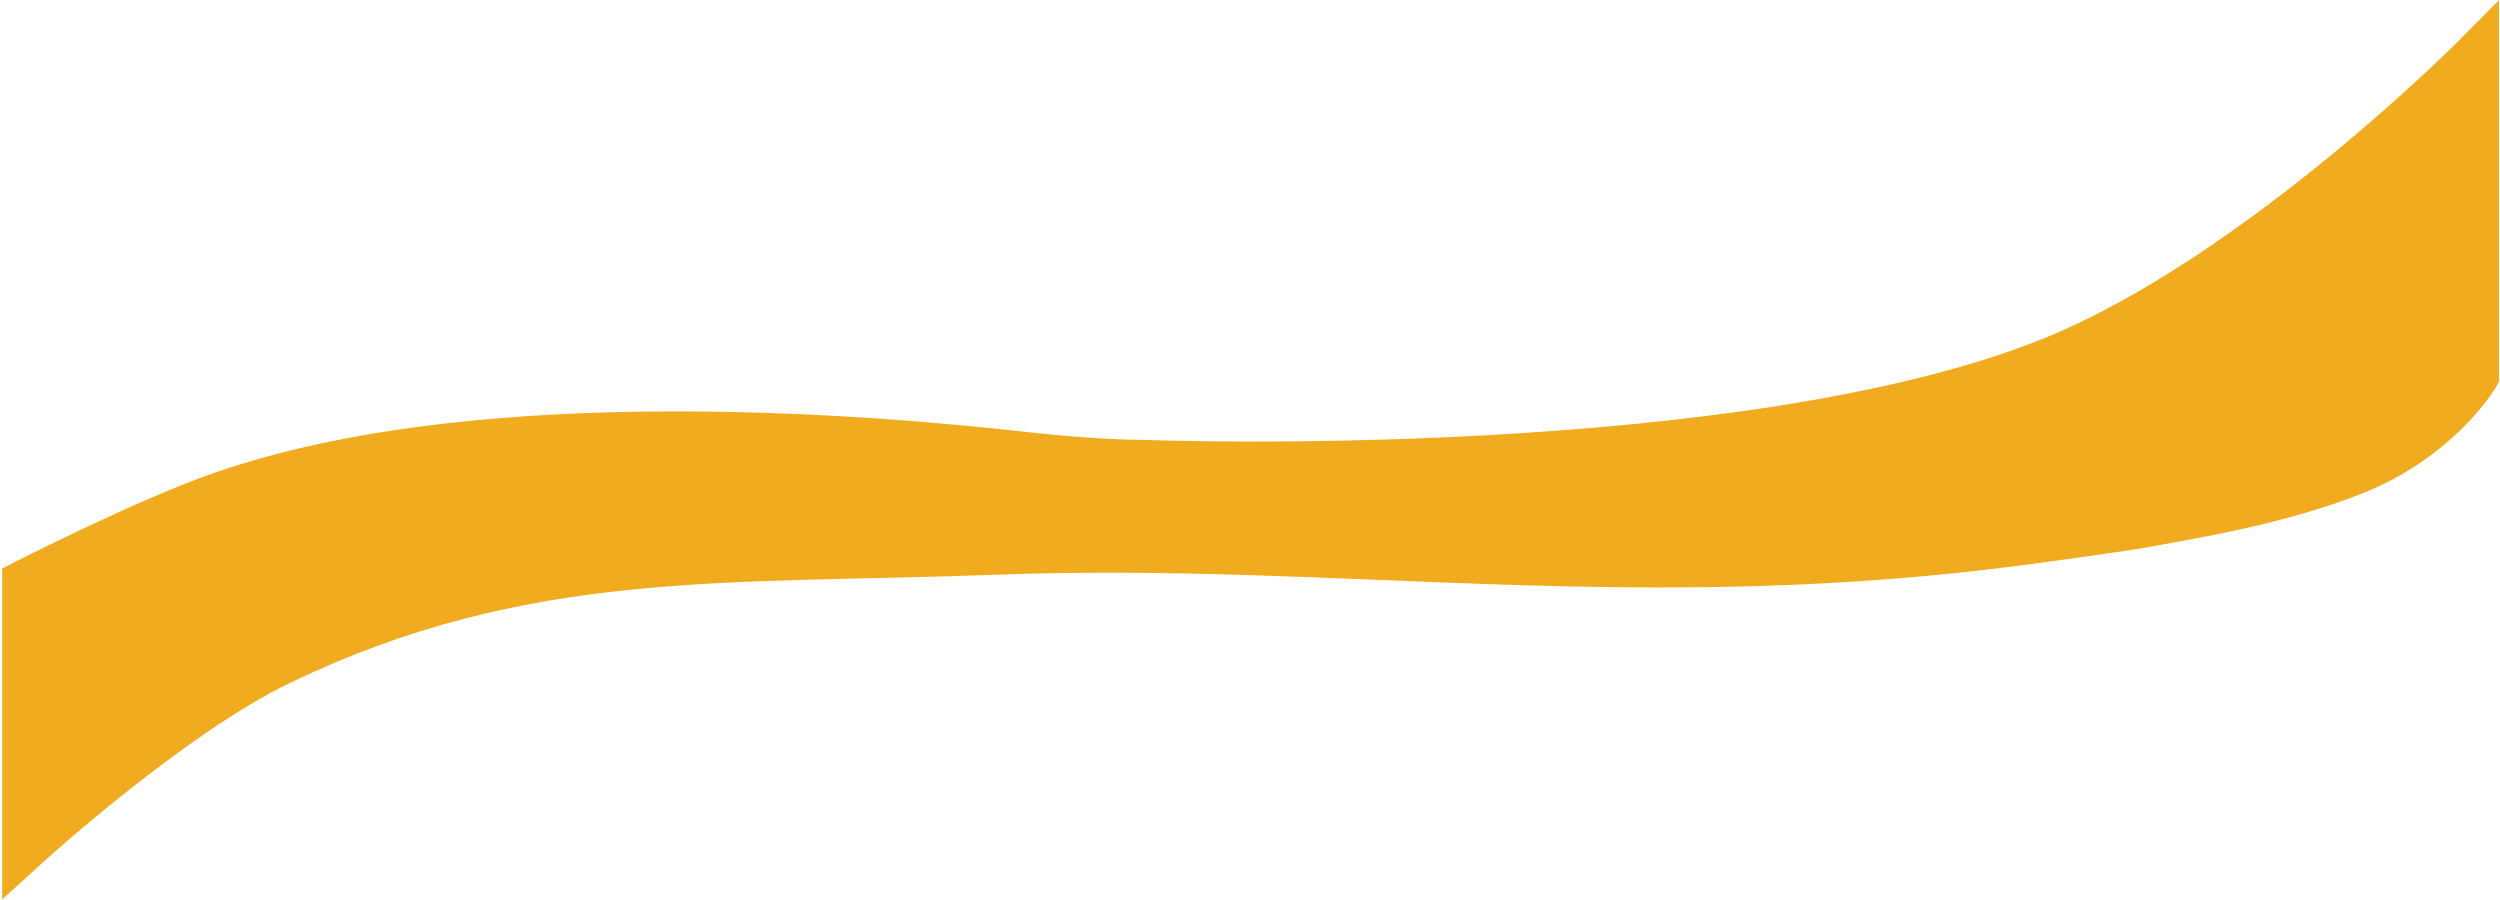 <?xml version="1.0" encoding="UTF-8"?> <svg xmlns="http://www.w3.org/2000/svg" width="625" height="225" viewBox="0 0 625 225" fill="none"><path d="M618.731 14.608C618.731 14.608 564.437 69.315 513.384 90.079C435.987 121.557 287 115.999 287 115.999C287 115.999 274.667 116.065 256.5 114.017C256.041 113.965 255.578 113.913 255.11 113.861C207.312 108.553 114.513 102.386 53.254 124.703C34.468 131.547 6.551 145.803 6.551 145.803L6.551 211.265C6.551 211.265 42.478 178.488 69.971 165.279C130.76 136.074 181.665 140.172 248.822 137.688C335.862 134.467 409.826 148.24 507.5 135C533.677 131.452 534.896 131.1 543.5 129.5C551.294 128.05 570.525 124.766 587.95 117.941C609.5 109.5 618.731 93.866 618.731 93.866V14.608Z" fill="#F0AC1E"></path><path d="M618.731 14.608L624.731 14.608V0.045L614.473 10.382L618.731 14.608ZM513.384 90.079L515.645 95.637L515.645 95.637L513.384 90.079ZM287 115.999L287.224 110.003L287.096 109.998L286.968 109.999L287 115.999ZM53.254 124.703L51.2 119.066L51.2 119.066L53.254 124.703ZM6.551 145.803L3.822 140.459L0.551 142.13V145.803H6.551ZM6.551 211.265H0.551V224.86L10.595 215.697L6.551 211.265ZM69.971 165.279L72.57 170.687L69.971 165.279ZM248.822 137.688L248.601 131.692L248.822 137.688ZM507.5 135L508.306 140.946L507.5 135ZM587.95 117.941L585.761 112.354L587.95 117.941ZM618.731 93.866L623.898 96.917L624.731 95.505V93.866H618.731ZM256.5 114.017L257.172 108.055L256.5 114.017ZM543.5 129.5L544.597 135.399L543.5 129.5ZM618.731 14.608C614.473 10.382 614.473 10.382 614.473 10.381C614.473 10.382 614.473 10.382 614.472 10.382C614.471 10.383 614.47 10.385 614.467 10.387C614.462 10.392 614.454 10.401 614.442 10.412C614.419 10.435 614.383 10.472 614.334 10.52C614.236 10.618 614.087 10.766 613.889 10.963C613.493 11.355 612.899 11.939 612.121 12.692C610.567 14.2 608.28 16.386 605.373 19.079C599.556 24.466 591.27 31.867 581.411 39.907C561.591 56.069 535.809 74.481 511.124 84.521L515.645 95.637C542.013 84.913 568.904 65.589 588.994 49.207C599.09 40.975 607.568 33.402 613.527 27.883C616.508 25.122 618.862 22.872 620.476 21.307C621.283 20.524 621.905 19.912 622.329 19.493C622.541 19.284 622.703 19.122 622.814 19.012C622.869 18.956 622.912 18.914 622.941 18.884C622.956 18.869 622.967 18.858 622.975 18.85C622.979 18.846 622.983 18.842 622.985 18.84C622.986 18.839 622.987 18.837 622.988 18.837C622.989 18.836 622.99 18.835 618.731 14.608ZM511.124 84.521C473.432 99.85 417.721 106.309 370.843 108.852C347.521 110.117 326.595 110.405 311.5 110.376C303.955 110.361 297.872 110.267 293.681 110.178C291.586 110.133 289.965 110.089 288.87 110.056C288.323 110.04 287.908 110.027 287.631 110.017C287.493 110.013 287.389 110.009 287.321 110.007C287.287 110.005 287.262 110.005 287.245 110.004C287.237 110.004 287.231 110.003 287.228 110.003C287.226 110.003 287.225 110.003 287.224 110.003C287.224 110.003 287.224 110.003 287 115.999C286.776 121.995 286.778 121.995 286.779 121.995C286.781 121.995 286.783 121.995 286.786 121.995C286.791 121.995 286.799 121.996 286.809 121.996C286.829 121.997 286.858 121.998 286.896 121.999C286.971 122.002 287.082 122.006 287.228 122.011C287.52 122.02 287.951 122.034 288.514 122.051C289.64 122.085 291.295 122.129 293.424 122.175C297.684 122.266 303.846 122.361 311.477 122.376C326.736 122.405 347.894 122.115 371.493 120.834C418.459 118.287 475.939 111.785 515.645 95.637L511.124 84.521ZM51.2 119.066C41.531 122.588 29.647 127.963 20.288 132.397C15.585 134.626 11.476 136.638 8.541 138.093C7.073 138.821 5.897 139.41 5.087 139.819C4.682 140.023 4.368 140.182 4.154 140.29C4.047 140.345 3.965 140.386 3.909 140.415C3.882 140.429 3.86 140.44 3.846 140.447C3.838 140.451 3.833 140.454 3.829 140.456C3.827 140.457 3.825 140.457 3.824 140.458C3.824 140.458 3.823 140.459 3.823 140.459C3.822 140.459 3.822 140.459 6.551 145.803C9.279 151.146 9.279 151.146 9.279 151.146C9.279 151.146 9.28 151.146 9.28 151.146C9.28 151.146 9.281 151.145 9.283 151.145C9.286 151.143 9.29 151.141 9.296 151.138C9.309 151.131 9.328 151.122 9.353 151.109C9.405 151.083 9.482 151.043 9.584 150.991C9.788 150.888 10.092 150.734 10.487 150.535C11.277 150.137 12.429 149.559 13.872 148.844C16.758 147.412 20.802 145.433 25.427 143.242C34.723 138.837 46.19 133.662 55.307 130.341L51.2 119.066ZM0.551 145.803L0.551 211.265H12.551L12.551 145.803H0.551ZM6.551 211.265C10.595 215.697 10.594 215.697 10.594 215.697C10.594 215.697 10.594 215.697 10.595 215.697C10.595 215.697 10.596 215.696 10.598 215.694C10.601 215.691 10.607 215.686 10.614 215.679C10.63 215.665 10.653 215.644 10.686 215.614C10.75 215.556 10.848 215.467 10.979 215.35C11.239 215.115 11.629 214.765 12.137 214.313C13.153 213.408 14.641 212.096 16.515 210.478C20.265 207.24 25.55 202.786 31.679 197.927C44.038 188.128 59.459 176.986 72.57 170.687L67.373 159.871C52.991 166.78 36.701 178.631 24.224 188.523C17.934 193.51 12.518 198.075 8.673 201.395C6.749 203.057 5.216 204.408 4.159 205.348C3.631 205.818 3.222 206.185 2.943 206.437C2.804 206.563 2.697 206.66 2.624 206.726C2.587 206.759 2.559 206.785 2.539 206.802C2.53 206.811 2.522 206.818 2.517 206.823C2.514 206.826 2.512 206.828 2.51 206.829C2.509 206.83 2.509 206.831 2.508 206.831C2.507 206.832 2.507 206.832 6.551 211.265ZM72.57 170.687C131.931 142.167 181.181 146.194 249.044 143.683L248.601 131.692C182.15 134.15 129.588 129.98 67.373 159.871L72.57 170.687ZM249.044 143.683C292.284 142.084 332.156 144.704 373.973 146.098C415.685 147.488 458.981 147.632 508.306 140.946L506.694 129.054C458.346 135.608 415.822 135.486 374.373 134.105C333.03 132.727 292.4 130.071 248.601 131.692L249.044 143.683ZM590.138 123.528C601.823 118.951 610.189 112.415 615.648 106.997C618.379 104.287 620.394 101.846 621.746 100.048C622.423 99.149 622.937 98.407 623.292 97.871C623.47 97.603 623.609 97.385 623.71 97.224C623.76 97.144 623.801 97.077 623.832 97.026C623.848 97 623.861 96.978 623.872 96.96C623.878 96.951 623.882 96.943 623.887 96.935C623.889 96.932 623.891 96.928 623.893 96.925C623.894 96.924 623.895 96.922 623.895 96.921C623.897 96.919 623.898 96.917 618.731 93.866C613.565 90.815 613.566 90.813 613.567 90.812C613.567 90.811 613.568 90.809 613.569 90.808C613.57 90.806 613.571 90.804 613.572 90.802C613.574 90.799 613.576 90.796 613.577 90.795C613.579 90.792 613.578 90.792 613.576 90.796C613.571 90.804 613.557 90.827 613.535 90.863C613.489 90.935 613.409 91.062 613.292 91.238C613.059 91.589 612.683 92.135 612.158 92.833C611.106 94.23 609.466 96.226 607.195 98.479C602.652 102.988 595.627 108.49 585.761 112.354L590.138 123.528ZM624.731 93.866V14.608L612.731 14.608V93.866H624.731ZM287 115.999C286.968 109.999 286.968 109.999 286.969 109.999C286.969 109.999 286.969 109.999 286.969 109.999C286.97 109.999 286.97 109.999 286.97 109.999C286.97 109.999 286.969 109.999 286.967 109.999C286.964 109.999 286.958 109.999 286.949 109.999C286.93 109.999 286.9 109.999 286.858 109.999C286.775 109.999 286.645 109.999 286.47 109.998C286.121 109.996 285.592 109.991 284.897 109.978C283.506 109.953 281.45 109.899 278.831 109.782C273.589 109.547 266.101 109.061 257.172 108.055L255.828 119.979C265.066 121.02 272.828 121.525 278.294 121.77C281.029 121.892 283.192 121.95 284.681 121.976C285.426 121.99 286.003 121.995 286.399 121.998C286.597 121.999 286.75 121.999 286.856 121.999C286.909 121.999 286.95 121.999 286.98 121.999C286.994 121.999 287.006 121.999 287.015 121.999C287.019 121.999 287.023 121.999 287.026 121.999C287.027 121.999 287.028 121.999 287.029 121.999C287.03 121.999 287.031 121.999 287.031 121.999C287.031 121.999 287.032 121.999 287 115.999ZM257.172 108.055C256.71 108.003 256.243 107.95 255.773 107.898L254.448 119.825C254.912 119.876 255.372 119.928 255.828 119.979L257.172 108.055ZM255.773 107.898C231.728 105.228 196.307 102.334 159.135 102.924C122.061 103.512 82.762 107.568 51.2 119.066L55.307 130.341C85.005 119.522 122.734 115.503 159.325 114.922C195.816 114.343 230.694 117.187 254.448 119.825L255.773 107.898ZM257.167 108.054L255.778 107.899L254.443 119.824L255.833 119.98L257.167 108.054ZM508.306 140.946C534.552 137.388 535.871 137.022 544.597 135.399L542.403 123.601C533.92 125.179 532.802 125.515 506.694 129.054L508.306 140.946ZM544.597 135.399C552.27 133.972 572.086 130.598 590.138 123.528L585.761 112.354C568.964 118.933 550.318 122.129 542.403 123.601L544.597 135.399Z" fill="#F0AC1E"></path></svg> 